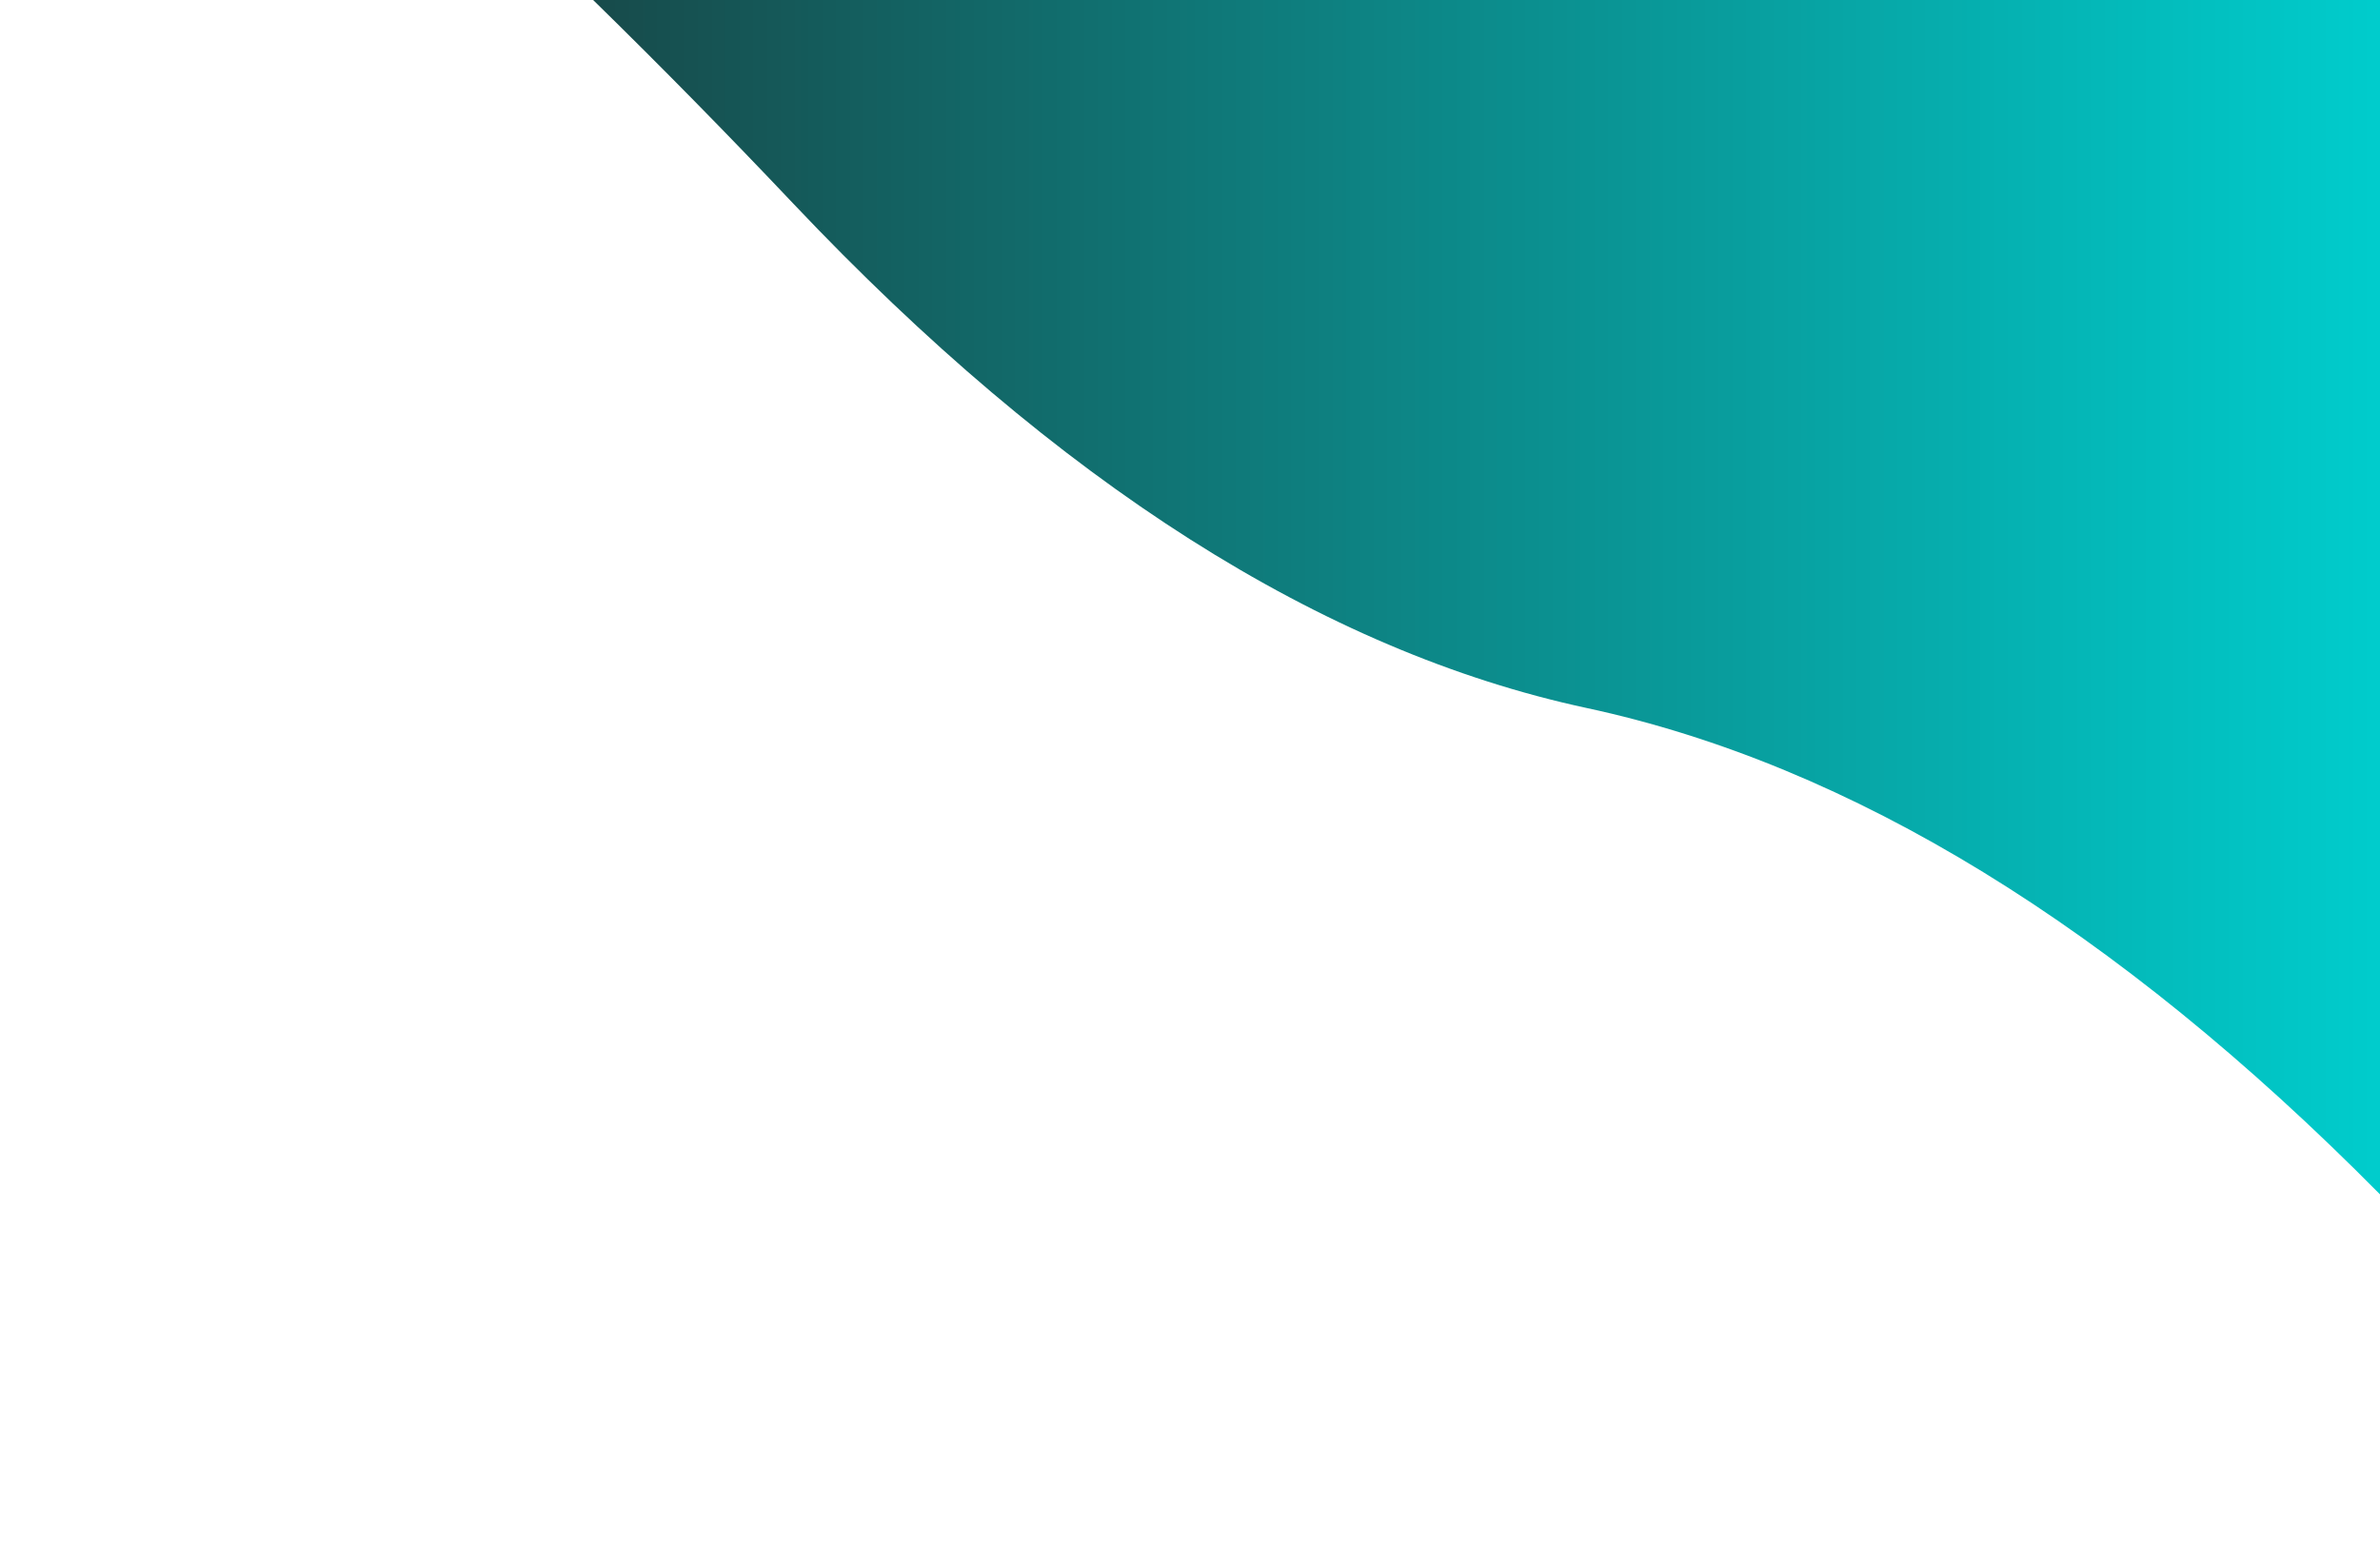 <?xml version="1.0" encoding="utf-8"?><svg xmlns="http://www.w3.org/2000/svg" xmlns:xlink="http://www.w3.org/1999/xlink" width="849" height="552" preserveAspectRatio="xMidYMid" viewBox="0 0 849 552" style="z-index:1;margin-right:-2px;display:block;background-repeat-y:initial;background-repeat-x:initial;animation-play-state:paused" ><g transform="translate(424.5,276) scale(-1,1) translate(-424.5,-276)" style="transform:matrix(-1, 0, 0, 1, 849, 0);animation-play-state:paused" ><linearGradient id="lg-0.4254301822072355" x1="0" x2="1" y1="0" y2="0" style="animation-play-state:paused" ><stop stop-color="#00cdcd" offset="0" style="animation-play-state:paused" ></stop>

  
<stop stop-color="#1f1f1f" offset="1" style="animation-play-state:paused" ></stop></linearGradient>
<path d="M 0 0 L 0 426.062 Q 141.5 282.968 283 252.561 T 566 72.645 T 849 -182.17 L 849 0 Z" fill="url(#lg-0.4254301822072355)" opacity="1" style="animation-play-state:paused" ></path></g></svg>